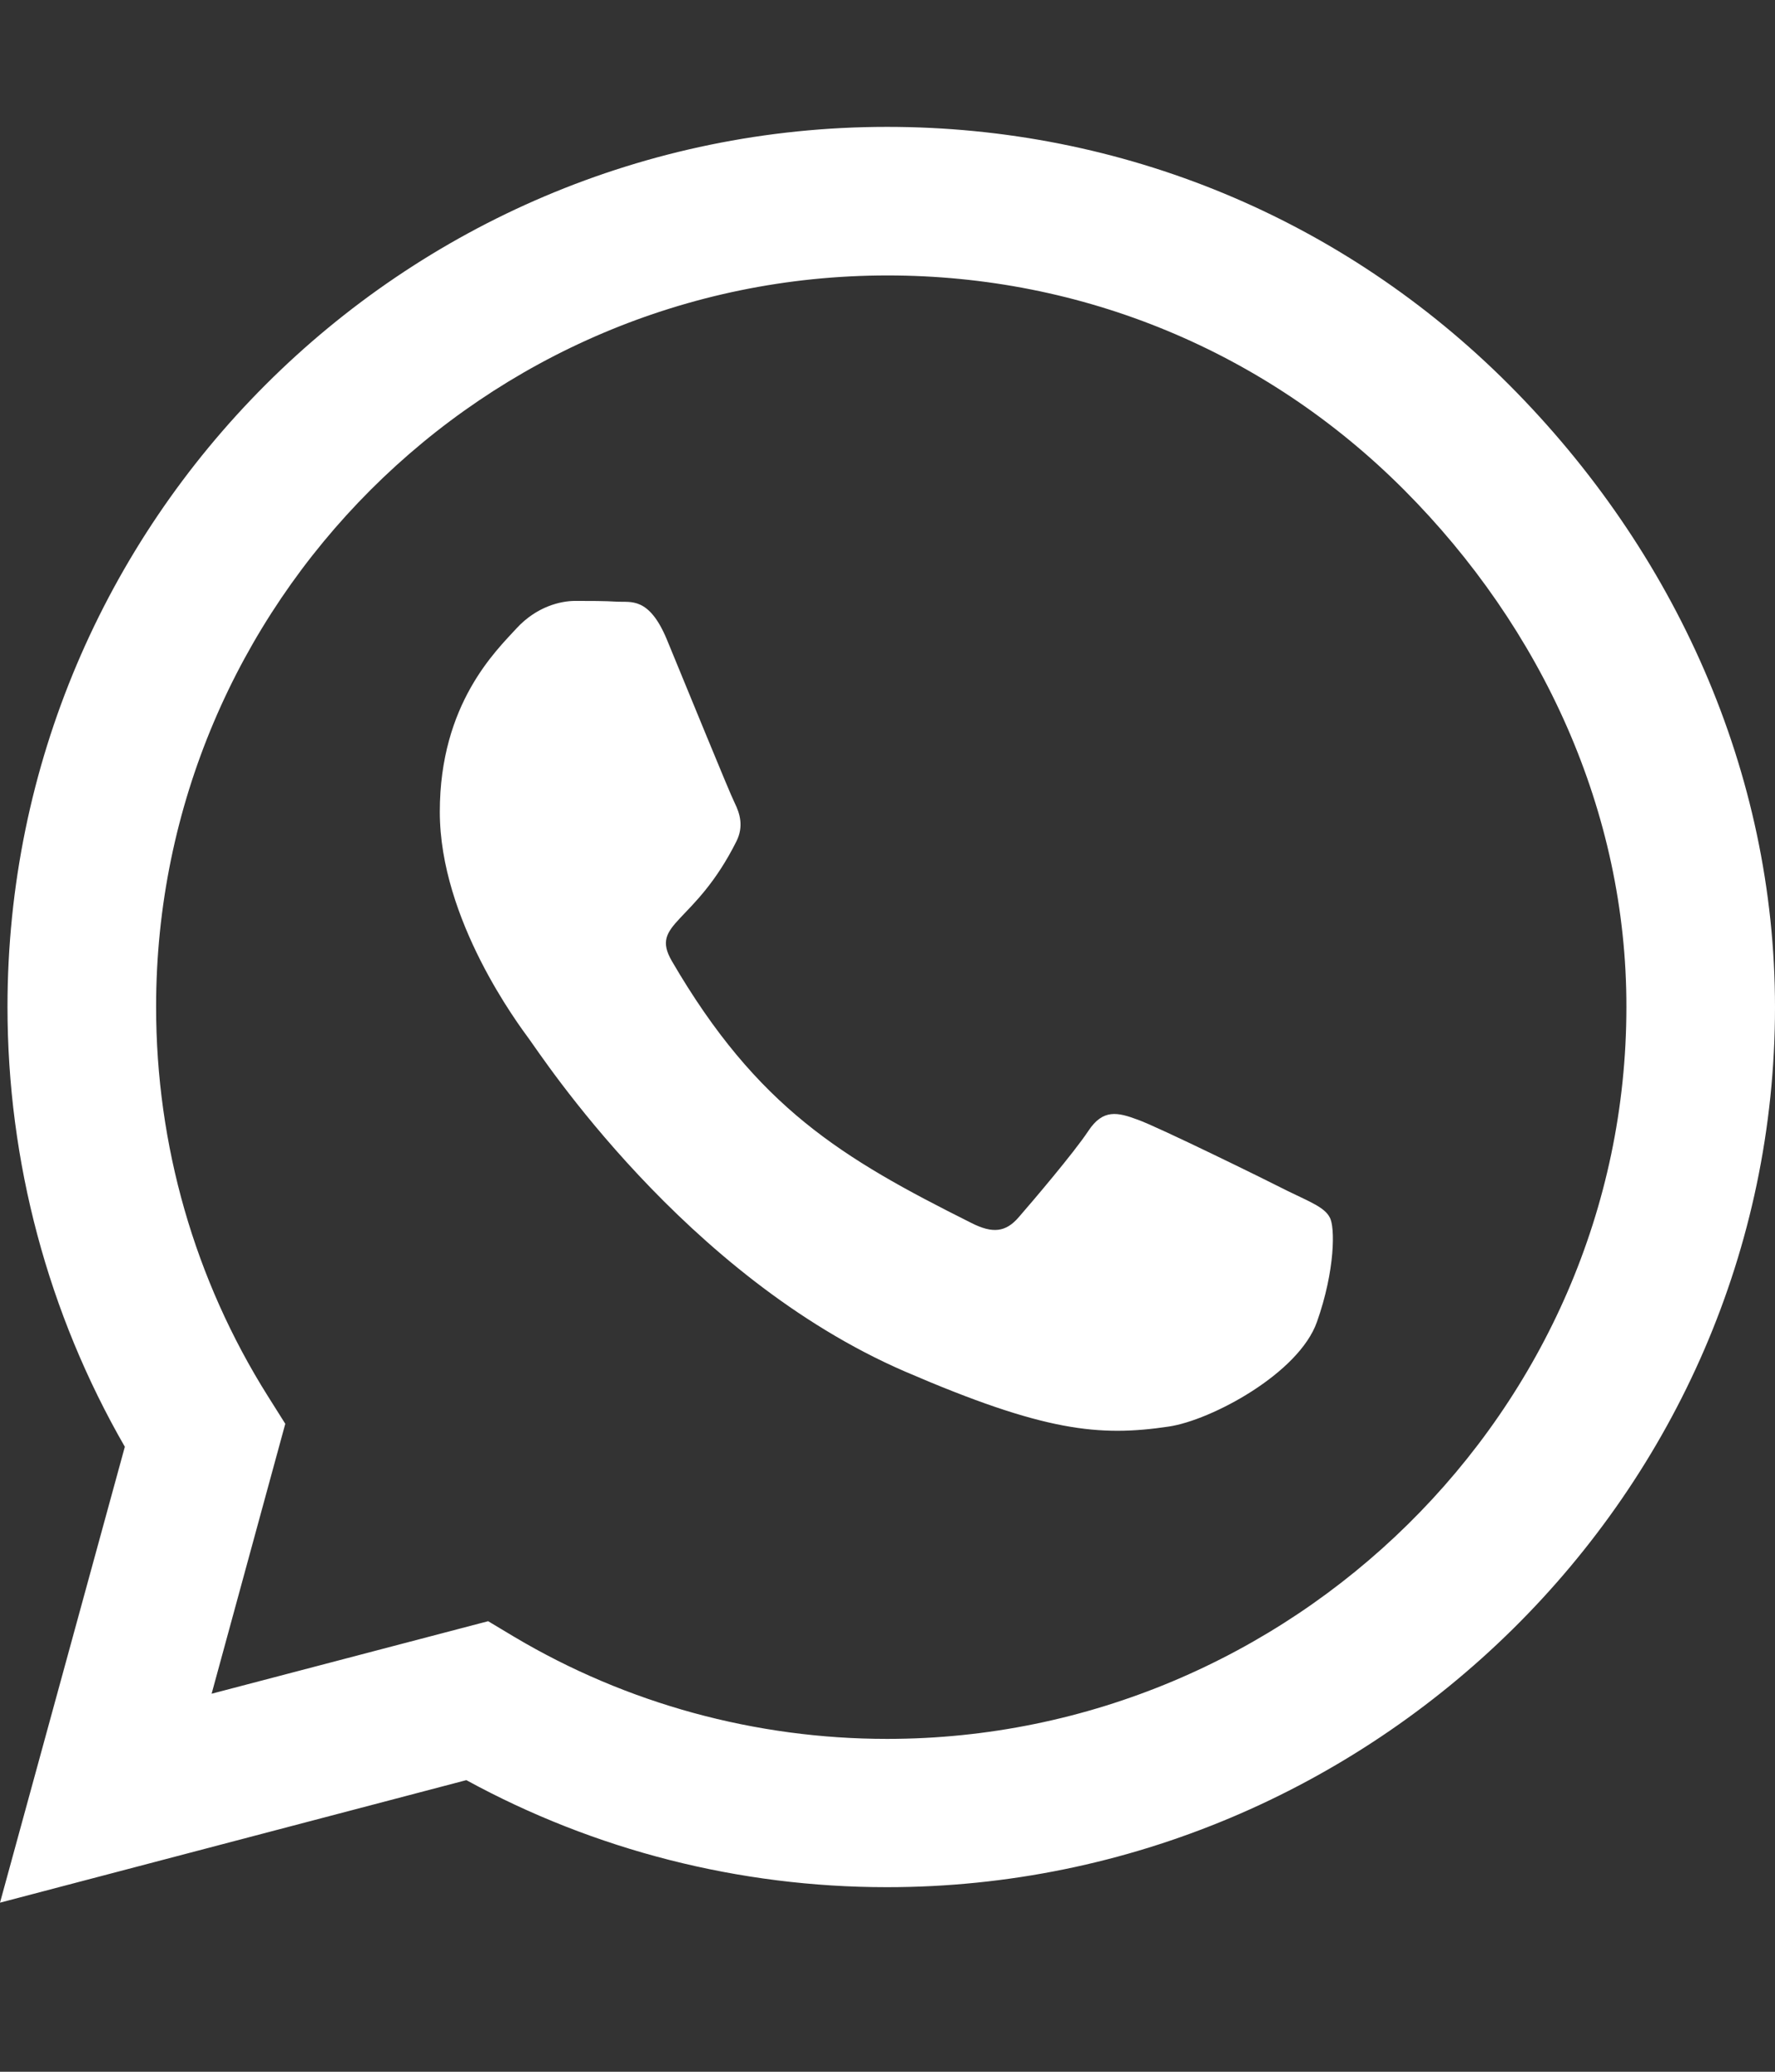 <svg width="18" height="21" viewBox="0 0 18 21" fill="none" xmlns="http://www.w3.org/2000/svg">
<rect x="0" y="0" width="18" height="21" fill="#333333" stroke="none"/>
<path d="M15.304 3.901C13.62 2.214 11.379 1.286 8.996 1.286C4.078 1.286 0.076 5.287 0.076 10.205C0.076 11.776 0.486 13.311 1.266 14.665L0 19.286L4.729 18.044C6.031 18.755 7.497 19.129 8.992 19.129H8.996C13.91 19.129 18 15.127 18 10.209C18 7.827 16.988 5.589 15.304 3.901V3.901ZM8.996 17.626C7.662 17.626 6.356 17.269 5.219 16.594L4.95 16.433L2.146 17.168L2.893 14.432L2.716 14.151C1.973 12.97 1.583 11.608 1.583 10.205C1.583 6.119 4.91 2.792 9 2.792C10.981 2.792 12.841 3.564 14.239 4.966C15.637 6.368 16.497 8.229 16.493 10.209C16.493 14.3 13.082 17.626 8.996 17.626V17.626ZM13.062 12.074C12.841 11.961 11.744 11.423 11.539 11.35C11.334 11.274 11.186 11.238 11.037 11.463C10.888 11.688 10.463 12.186 10.33 12.339C10.201 12.488 10.069 12.508 9.848 12.395C8.538 11.74 7.678 11.226 6.814 9.743C6.585 9.35 7.043 9.378 7.469 8.526C7.542 8.377 7.505 8.249 7.449 8.136C7.393 8.024 6.947 6.927 6.762 6.481C6.581 6.047 6.396 6.107 6.26 6.099C6.131 6.091 5.983 6.091 5.834 6.091C5.685 6.091 5.444 6.147 5.239 6.368C5.034 6.593 4.46 7.132 4.46 8.229C4.46 9.325 5.259 10.386 5.368 10.535C5.48 10.684 6.939 12.934 9.177 13.902C10.591 14.512 11.146 14.565 11.853 14.46C12.283 14.396 13.171 13.922 13.355 13.399C13.54 12.877 13.54 12.431 13.484 12.339C13.432 12.238 13.283 12.182 13.062 12.074Z" fill="white"/>
</svg>

